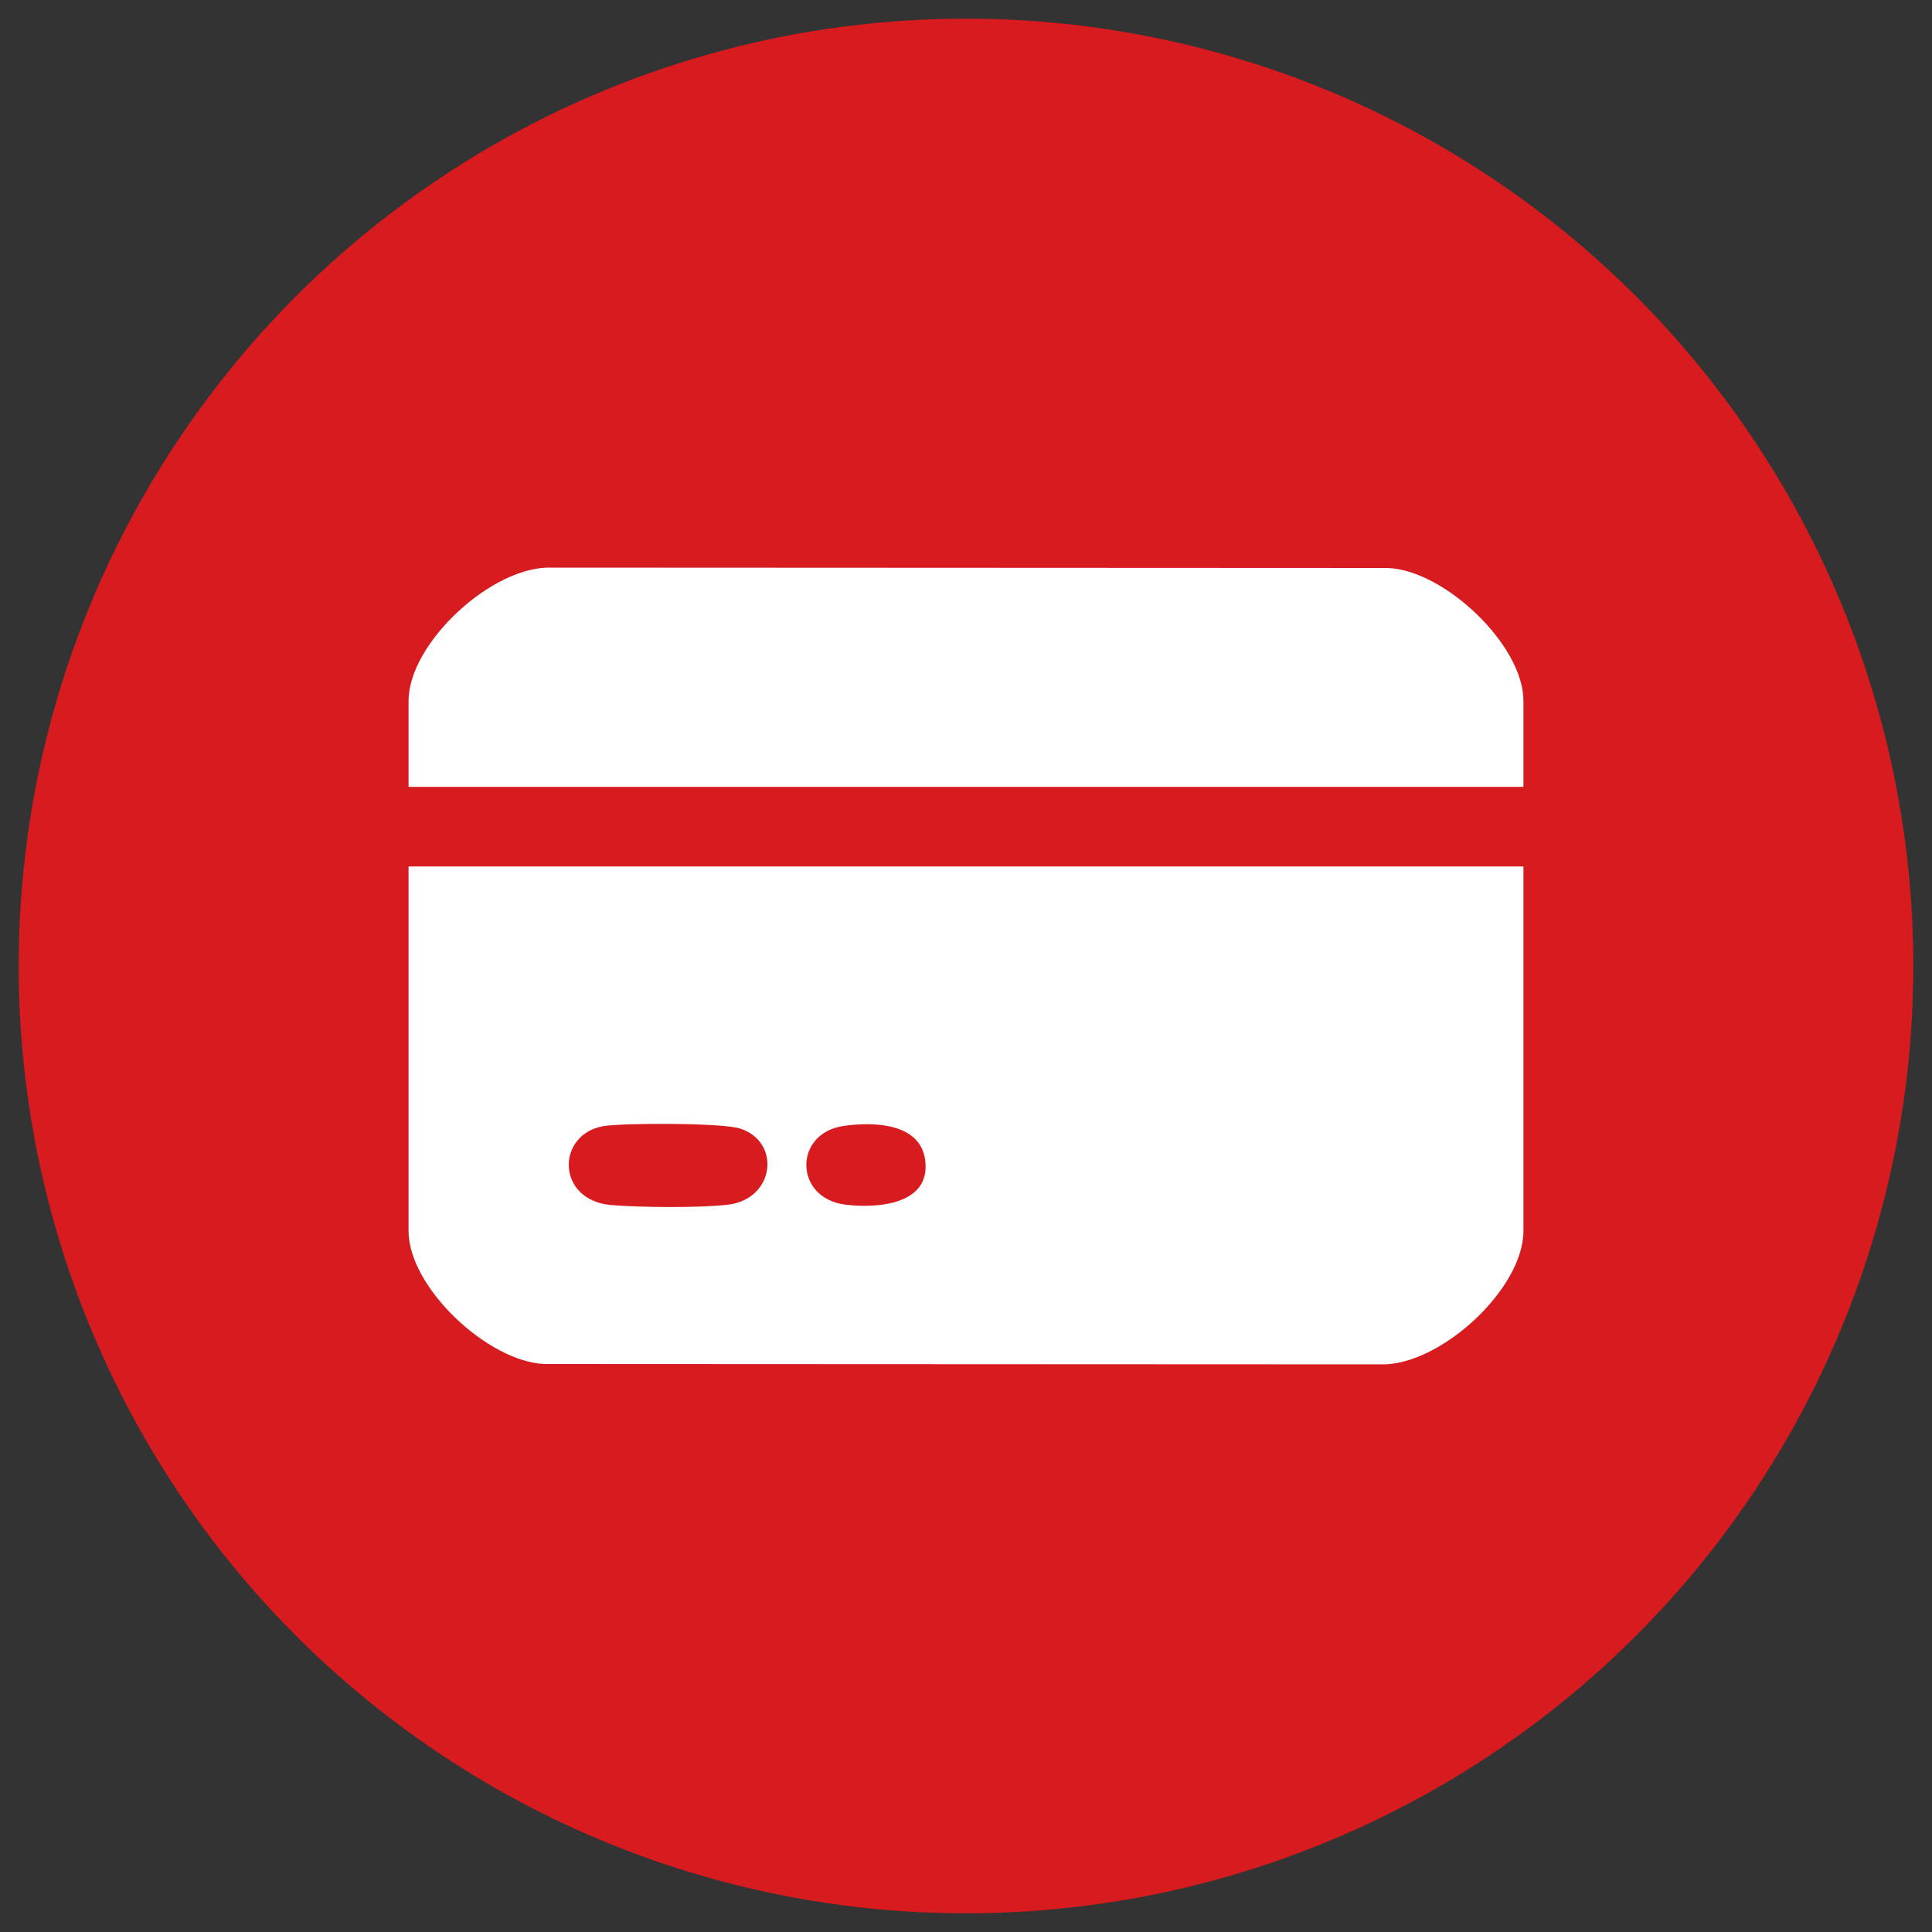 <svg viewBox="0 0 150 150" xmlns="http://www.w3.org/2000/svg" data-name="Capa 1" id="Capa_1">
  <rect x="0" y="0" width="150" height="150" fill="#333333" stroke="none"/>
  <defs>
    <style>
      .cls-1 {
        fill: #fff;
      }

      .cls-2 {
        fill: #d71b1f;
      }
    </style>
  </defs>
  <circle r="73.55" cy="75" cx="75" class="cls-2"></circle>
  <g>
    <path d="M118.28,67.27v28.31c0,4.5-6.5,10.49-11.1,10.35l-64.91-.03c-4.39-.17-10.55-5.96-10.55-10.32v-28.31h86.56ZM46.94,87.42c-3.76.55-3.82,5.77.52,6.14,2.18.19,6.94.23,9.07-.03,3.63-.44,4.13-4.88.93-5.91-1.4-.45-8.87-.44-10.52-.2ZM65.49,87.42c-3.89.56-3.86,5.62.16,6.11,2.48.3,6.64,0,6.18-3.46-.38-2.92-4.08-2.98-6.34-2.65Z" class="cls-1"></path>
    <path d="M118.28,61.09H31.72v-6.67c0-4.49,6.51-10.51,11.1-10.35l64.91.03c4.4.15,10.55,5.98,10.55,10.31v6.67Z" class="cls-1"></path>
  </g>
</svg>